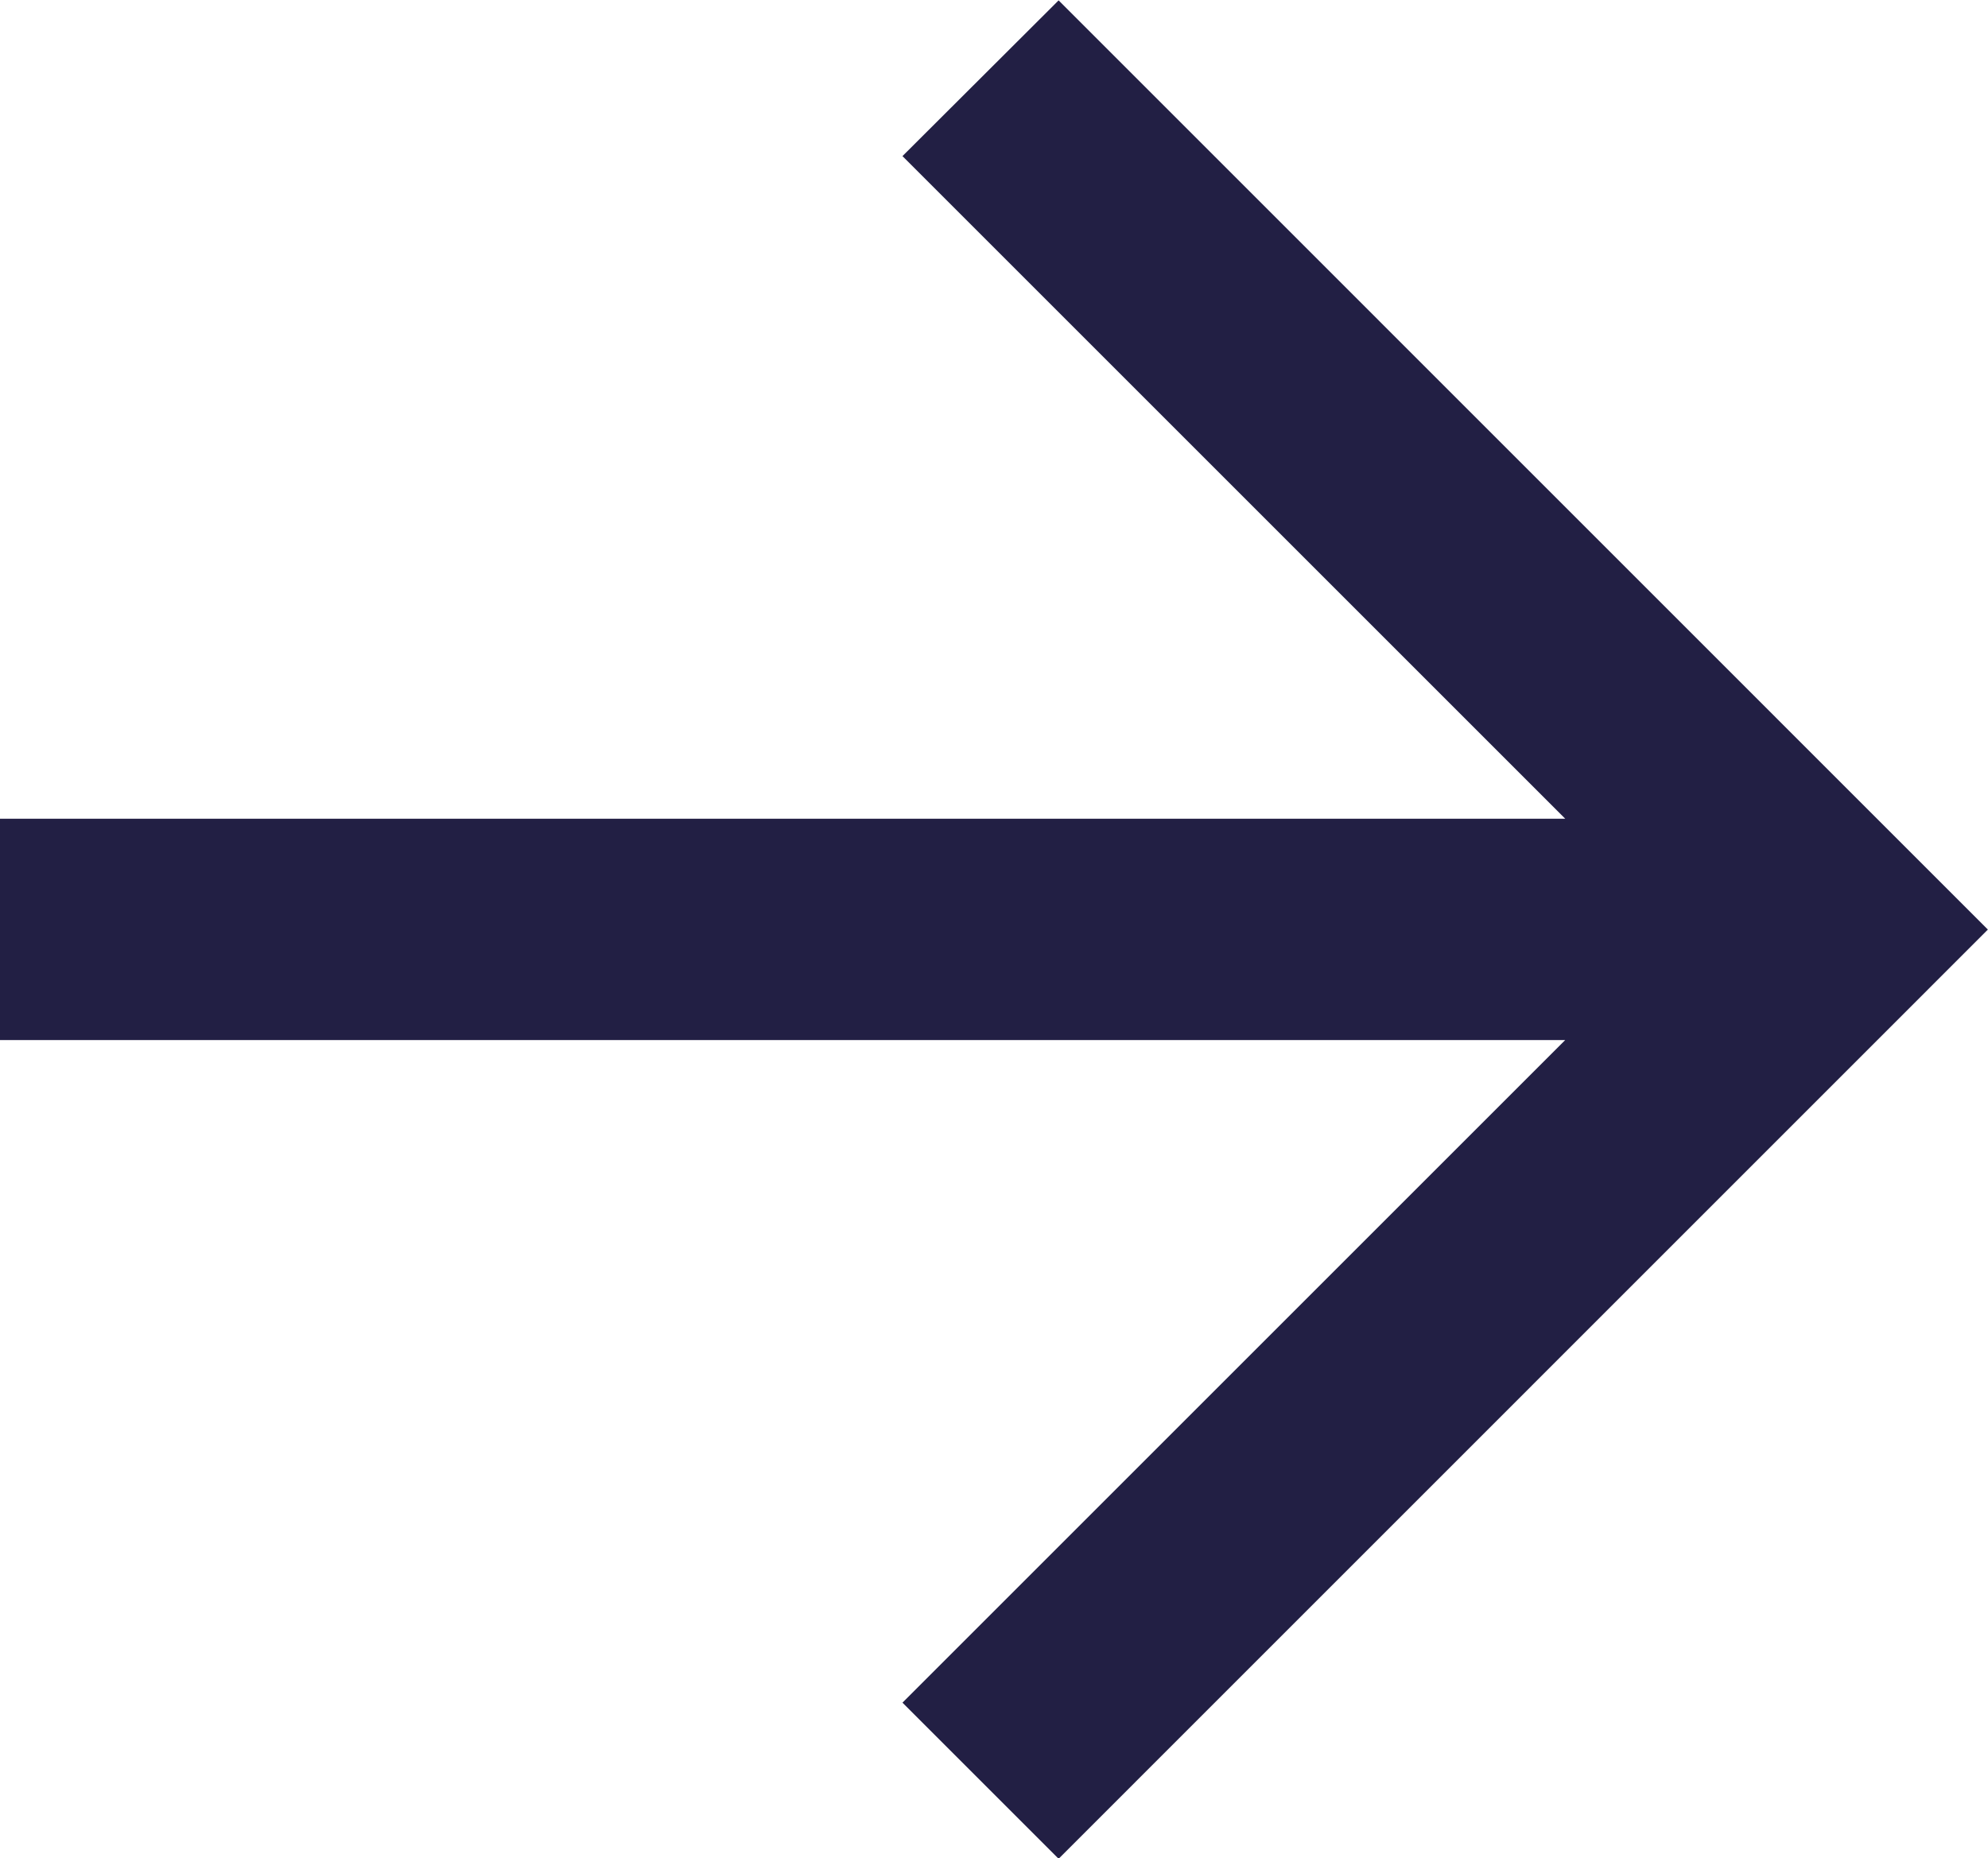 <svg xmlns="http://www.w3.org/2000/svg" width="16.03" height="14.987" viewBox="0 0 16.03 14.987"><path d="M810.527,632.771l5.344,5.344H803.25V639.9h12.621l-5.344,5.344,1.259,1.259,7.493-7.494-7.493-7.494Z" transform="translate(-803.25 -631.512)" fill="#221f44"/></svg>